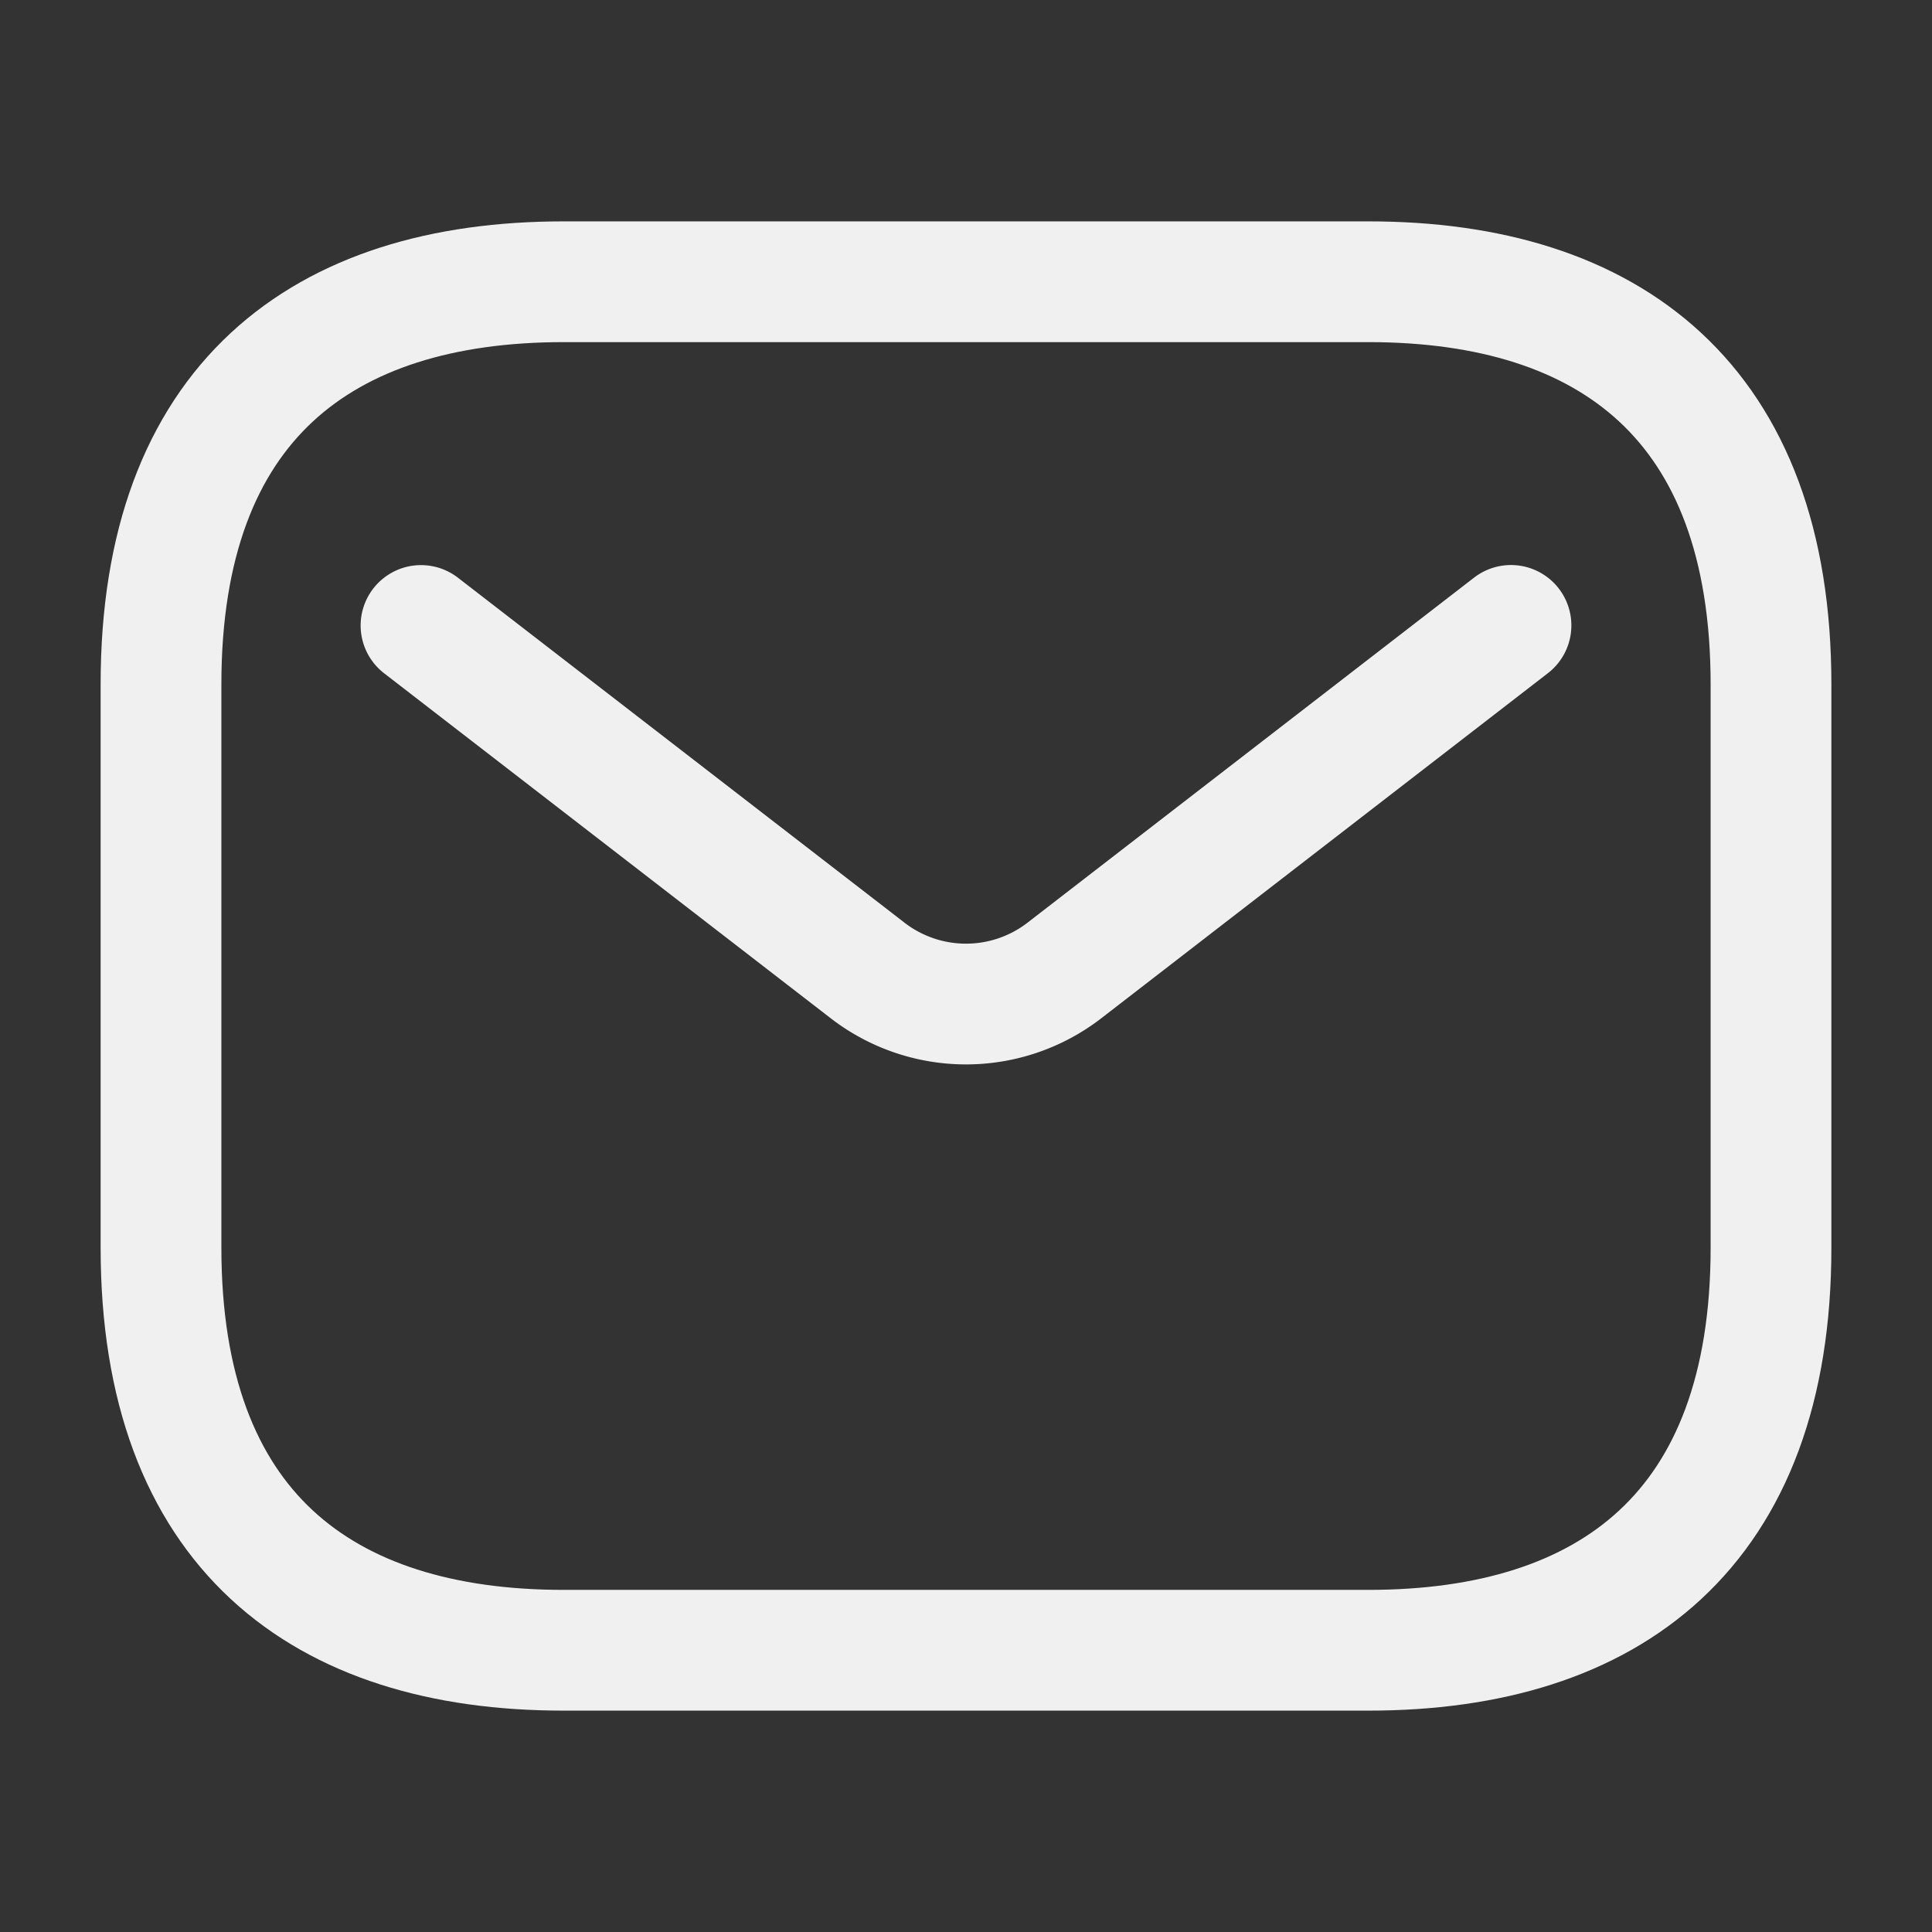 <?xml version="1.0" encoding="UTF-8"?><svg stroke="#f0f0f0" viewBox="0 0 24 24" fill="none" xmlns="http://www.w3.org/2000/svg"><rect x="0" y="0" width="24" height="24" fill="#333333" stroke="none"/><path d="M17 20.5H7c-3 0-5-1.5-5-5v-7c0-3.5 2-5 5-5h10c3 0 5 1.5 5 5v7c0 3.5-2 5-5 5Z" stroke-width="1.5" stroke-miterlimit="10" stroke-linecap="round" stroke-linejoin="round"/><path d="m18.77 7.769-5.547 4.286a2 2 0 0 1-2.446 0L5.23 7.77" stroke-width="1.5" stroke-linecap="round"/></svg>